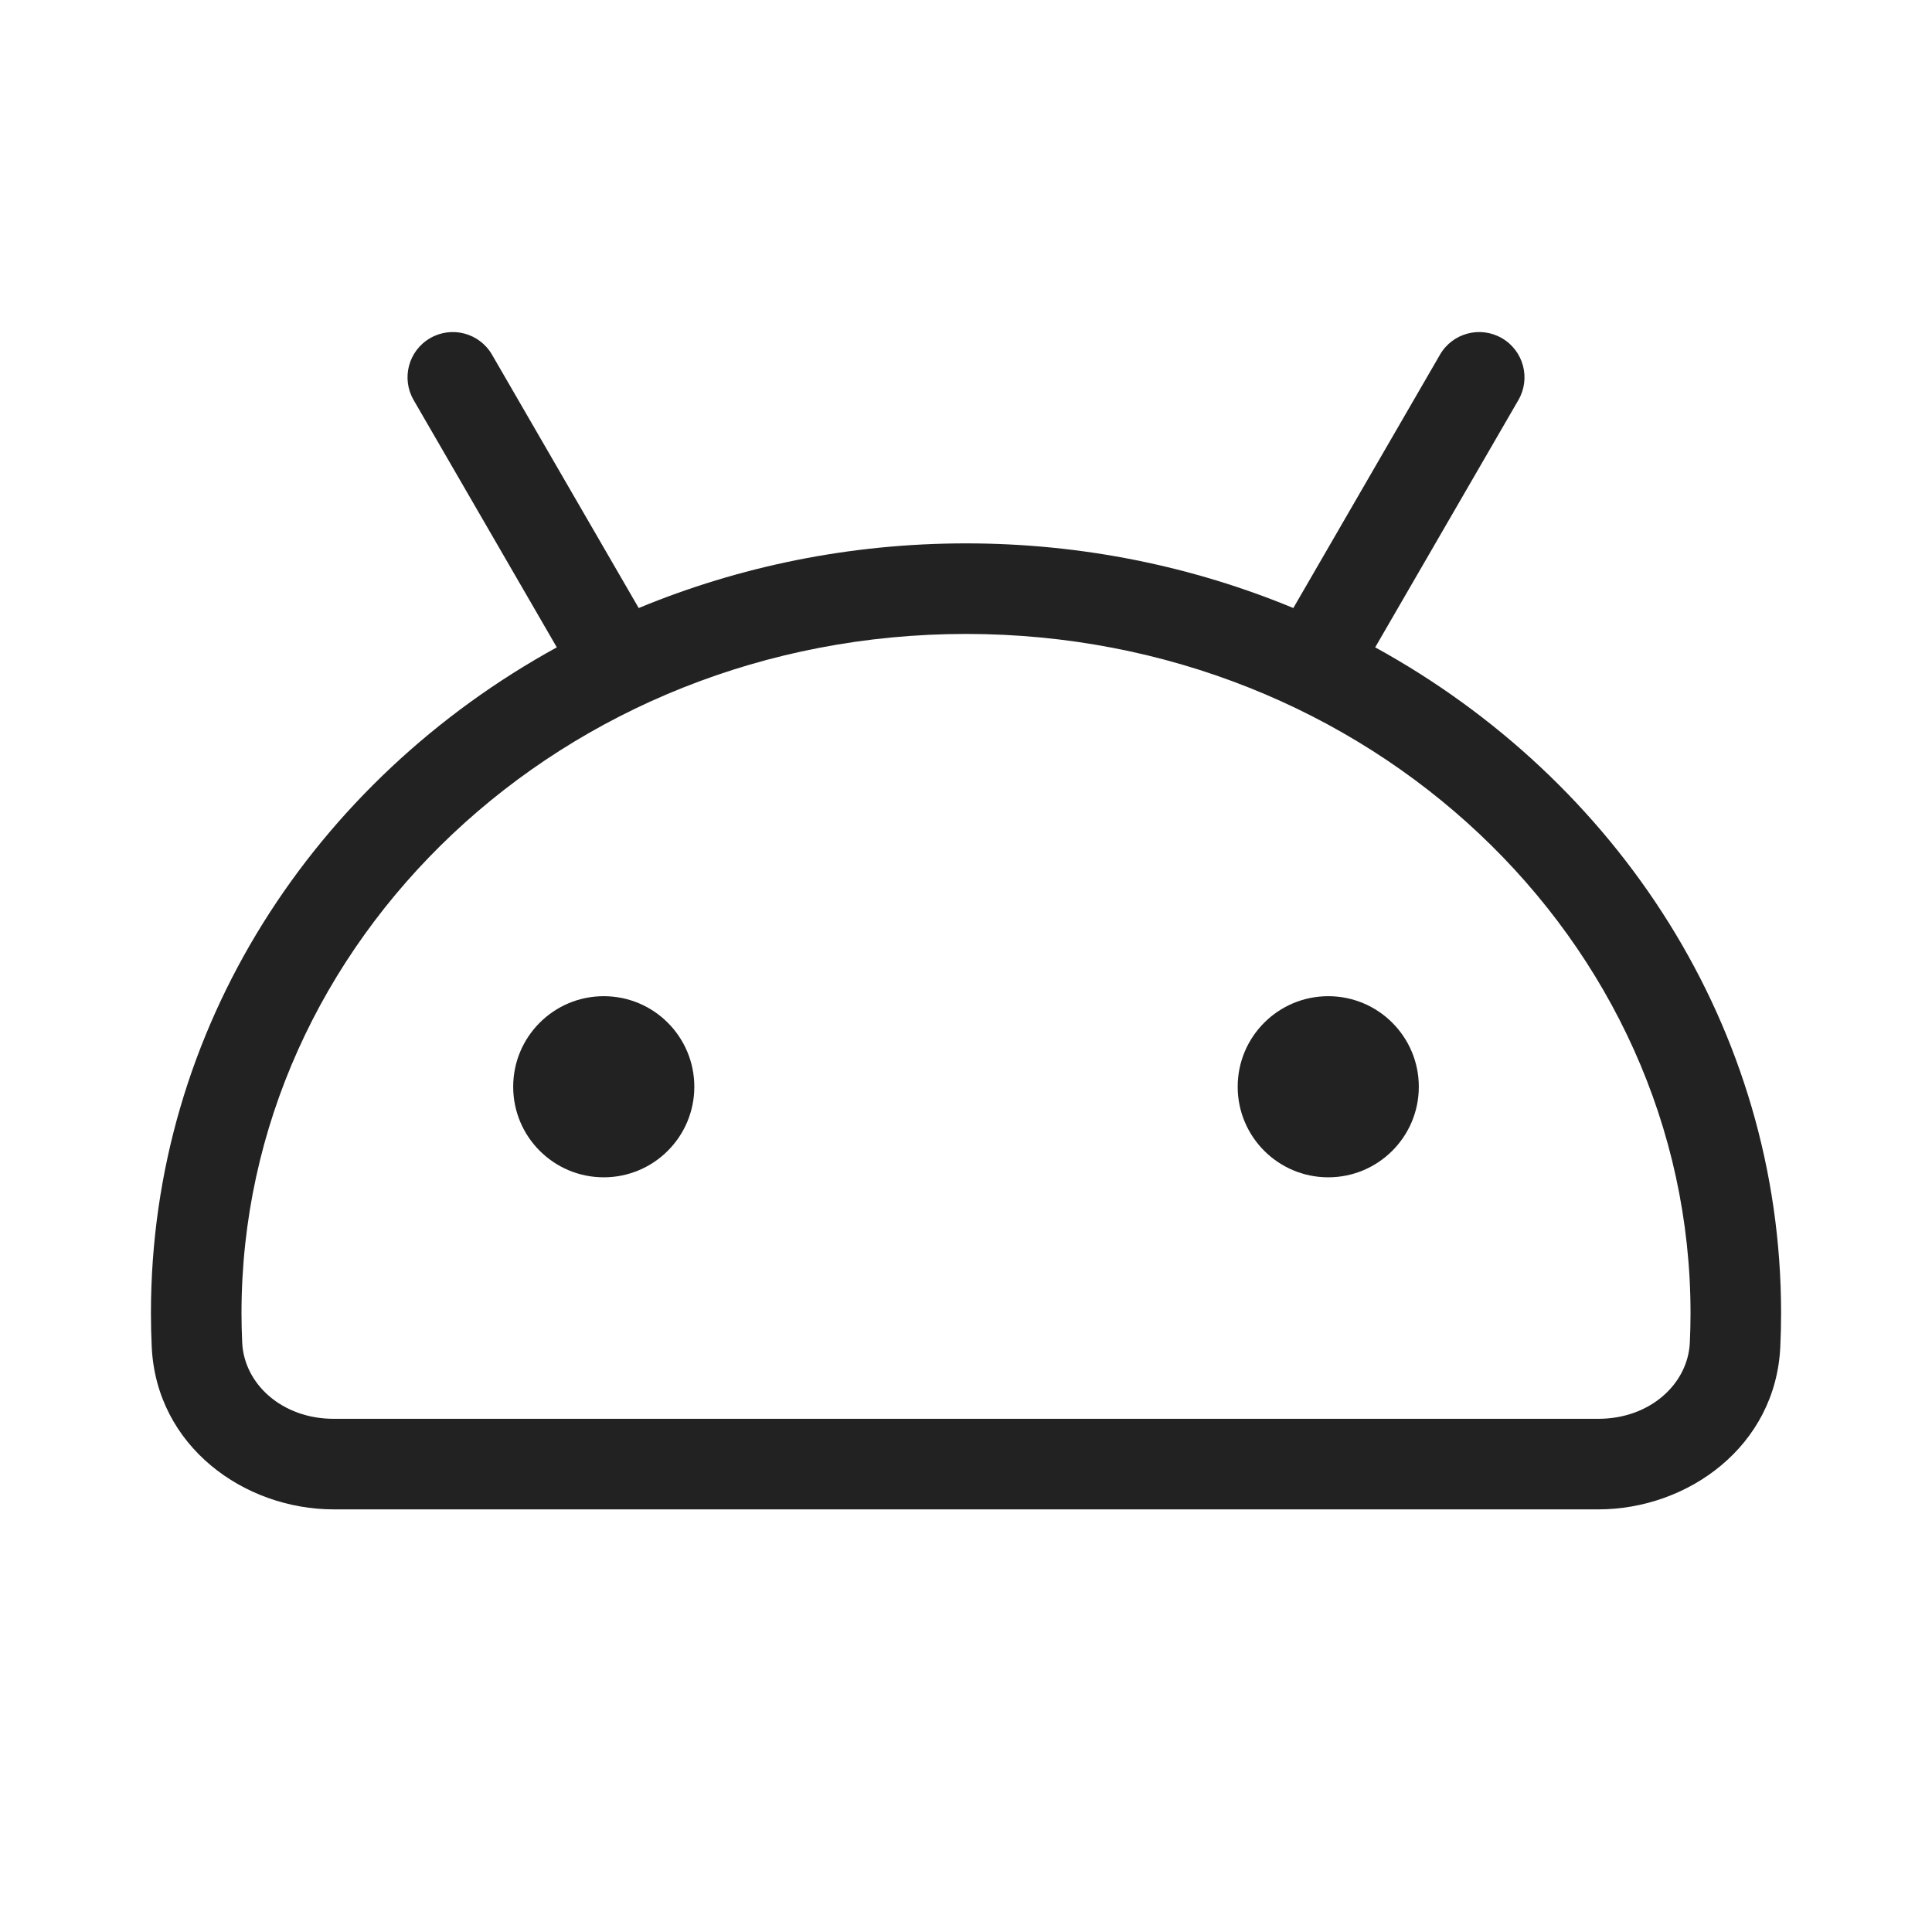 <svg width="64" height="64" viewBox="0 0 64 64" fill="none" xmlns="http://www.w3.org/2000/svg">
<path d="M23 36C23 37.657 21.657 39 20 39C18.343 39 17 37.657 17 36C17 34.343 18.343 33 20 33C21.657 33 23 34.343 23 36Z" fill="#222222"/>
<path d="M44 39C45.657 39 47 37.657 47 36C47 34.343 45.657 33 44 33C42.343 33 41 34.343 41 36C41 37.657 42.343 39 44 39Z" fill="#222222"/>
<path fill-rule="evenodd" clip-rule="evenodd" d="M14.248 11.202C14.965 10.787 15.883 11.031 16.298 11.748L21.158 20.142C24.483 18.764 28.152 18 32.001 18C35.849 18 39.518 18.764 42.843 20.142L47.702 11.748C48.117 11.031 49.035 10.787 49.752 11.202C50.469 11.617 50.714 12.535 50.299 13.252L45.555 21.444C53.574 25.847 59.001 34.041 59.001 43.5C59.001 43.871 58.992 44.241 58.975 44.609C58.826 47.912 55.91 50 52.947 50H11.054C8.091 50 5.175 47.912 5.026 44.609C5.009 44.241 5 43.871 5 43.5C5 34.042 10.427 25.847 18.445 21.444L13.702 13.252C13.287 12.535 13.531 11.617 14.248 11.202ZM32.001 21C18.659 21 8 31.158 8 43.5C8 43.826 8.008 44.151 8.023 44.473C8.085 45.843 9.341 47 11.054 47H52.947C54.66 47 55.916 45.843 55.978 44.473C55.993 44.151 56.001 43.826 56.001 43.5C56.001 31.158 45.342 21 32.001 21Z" fill="#222222"/>
</svg>
